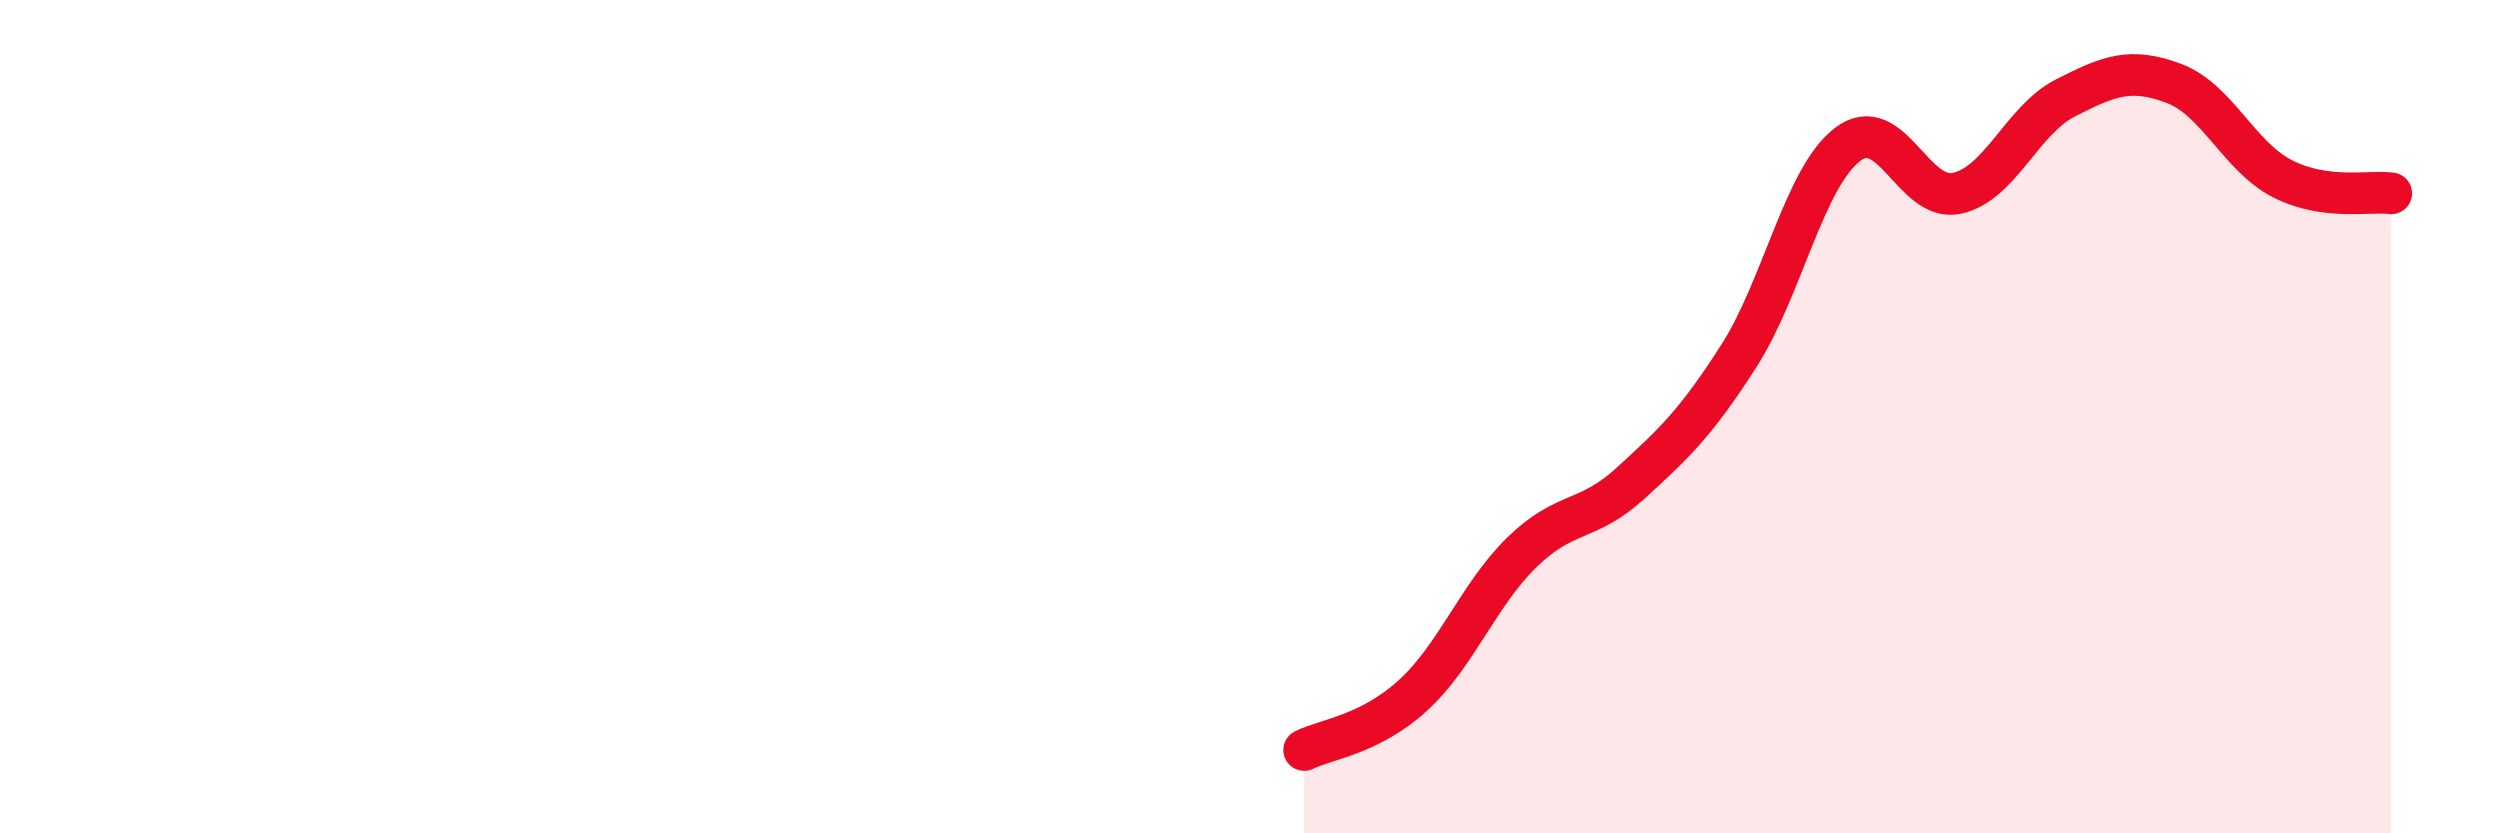 
    <svg width="60" height="20" viewBox="0 0 60 20" xmlns="http://www.w3.org/2000/svg">
      <path
        d="M 31.3,18 C 31.82,17.74 32.87,17.64 33.91,16.69 C 34.95,15.74 35.48,14.28 36.52,13.26 C 37.56,12.24 38.09,12.55 39.13,11.6 C 40.17,10.65 40.7,10.16 41.74,8.53 C 42.78,6.9 43.31,4.24 44.35,3.46 C 45.39,2.68 45.92,4.86 46.96,4.64 C 48,4.42 48.53,2.88 49.57,2.35 C 50.61,1.82 51.13,1.61 52.17,2 C 53.21,2.39 53.74,3.76 54.78,4.29 C 55.82,4.82 56.87,4.57 57.39,4.64L57.39 20L31.3 20Z"
        fill="#EB0A25"
        opacity="0.1"
        stroke-linecap="round"
        stroke-linejoin="round"
      />
      <path
        d="M 31.3,18 C 31.82,17.74 32.87,17.64 33.91,16.69 C 34.95,15.74 35.48,14.28 36.52,13.26 C 37.56,12.24 38.09,12.55 39.13,11.6 C 40.17,10.65 40.7,10.16 41.74,8.53 C 42.78,6.9 43.31,4.24 44.35,3.46 C 45.39,2.68 45.92,4.86 46.96,4.64 C 48,4.42 48.53,2.88 49.57,2.35 C 50.61,1.82 51.13,1.61 52.17,2 C 53.21,2.39 53.74,3.76 54.78,4.29 C 55.82,4.82 56.87,4.57 57.39,4.64"
        stroke="#EB0A25"
        stroke-width="1"
        fill="none"
        stroke-linecap="round"
        stroke-linejoin="round"
      />
    </svg>
  